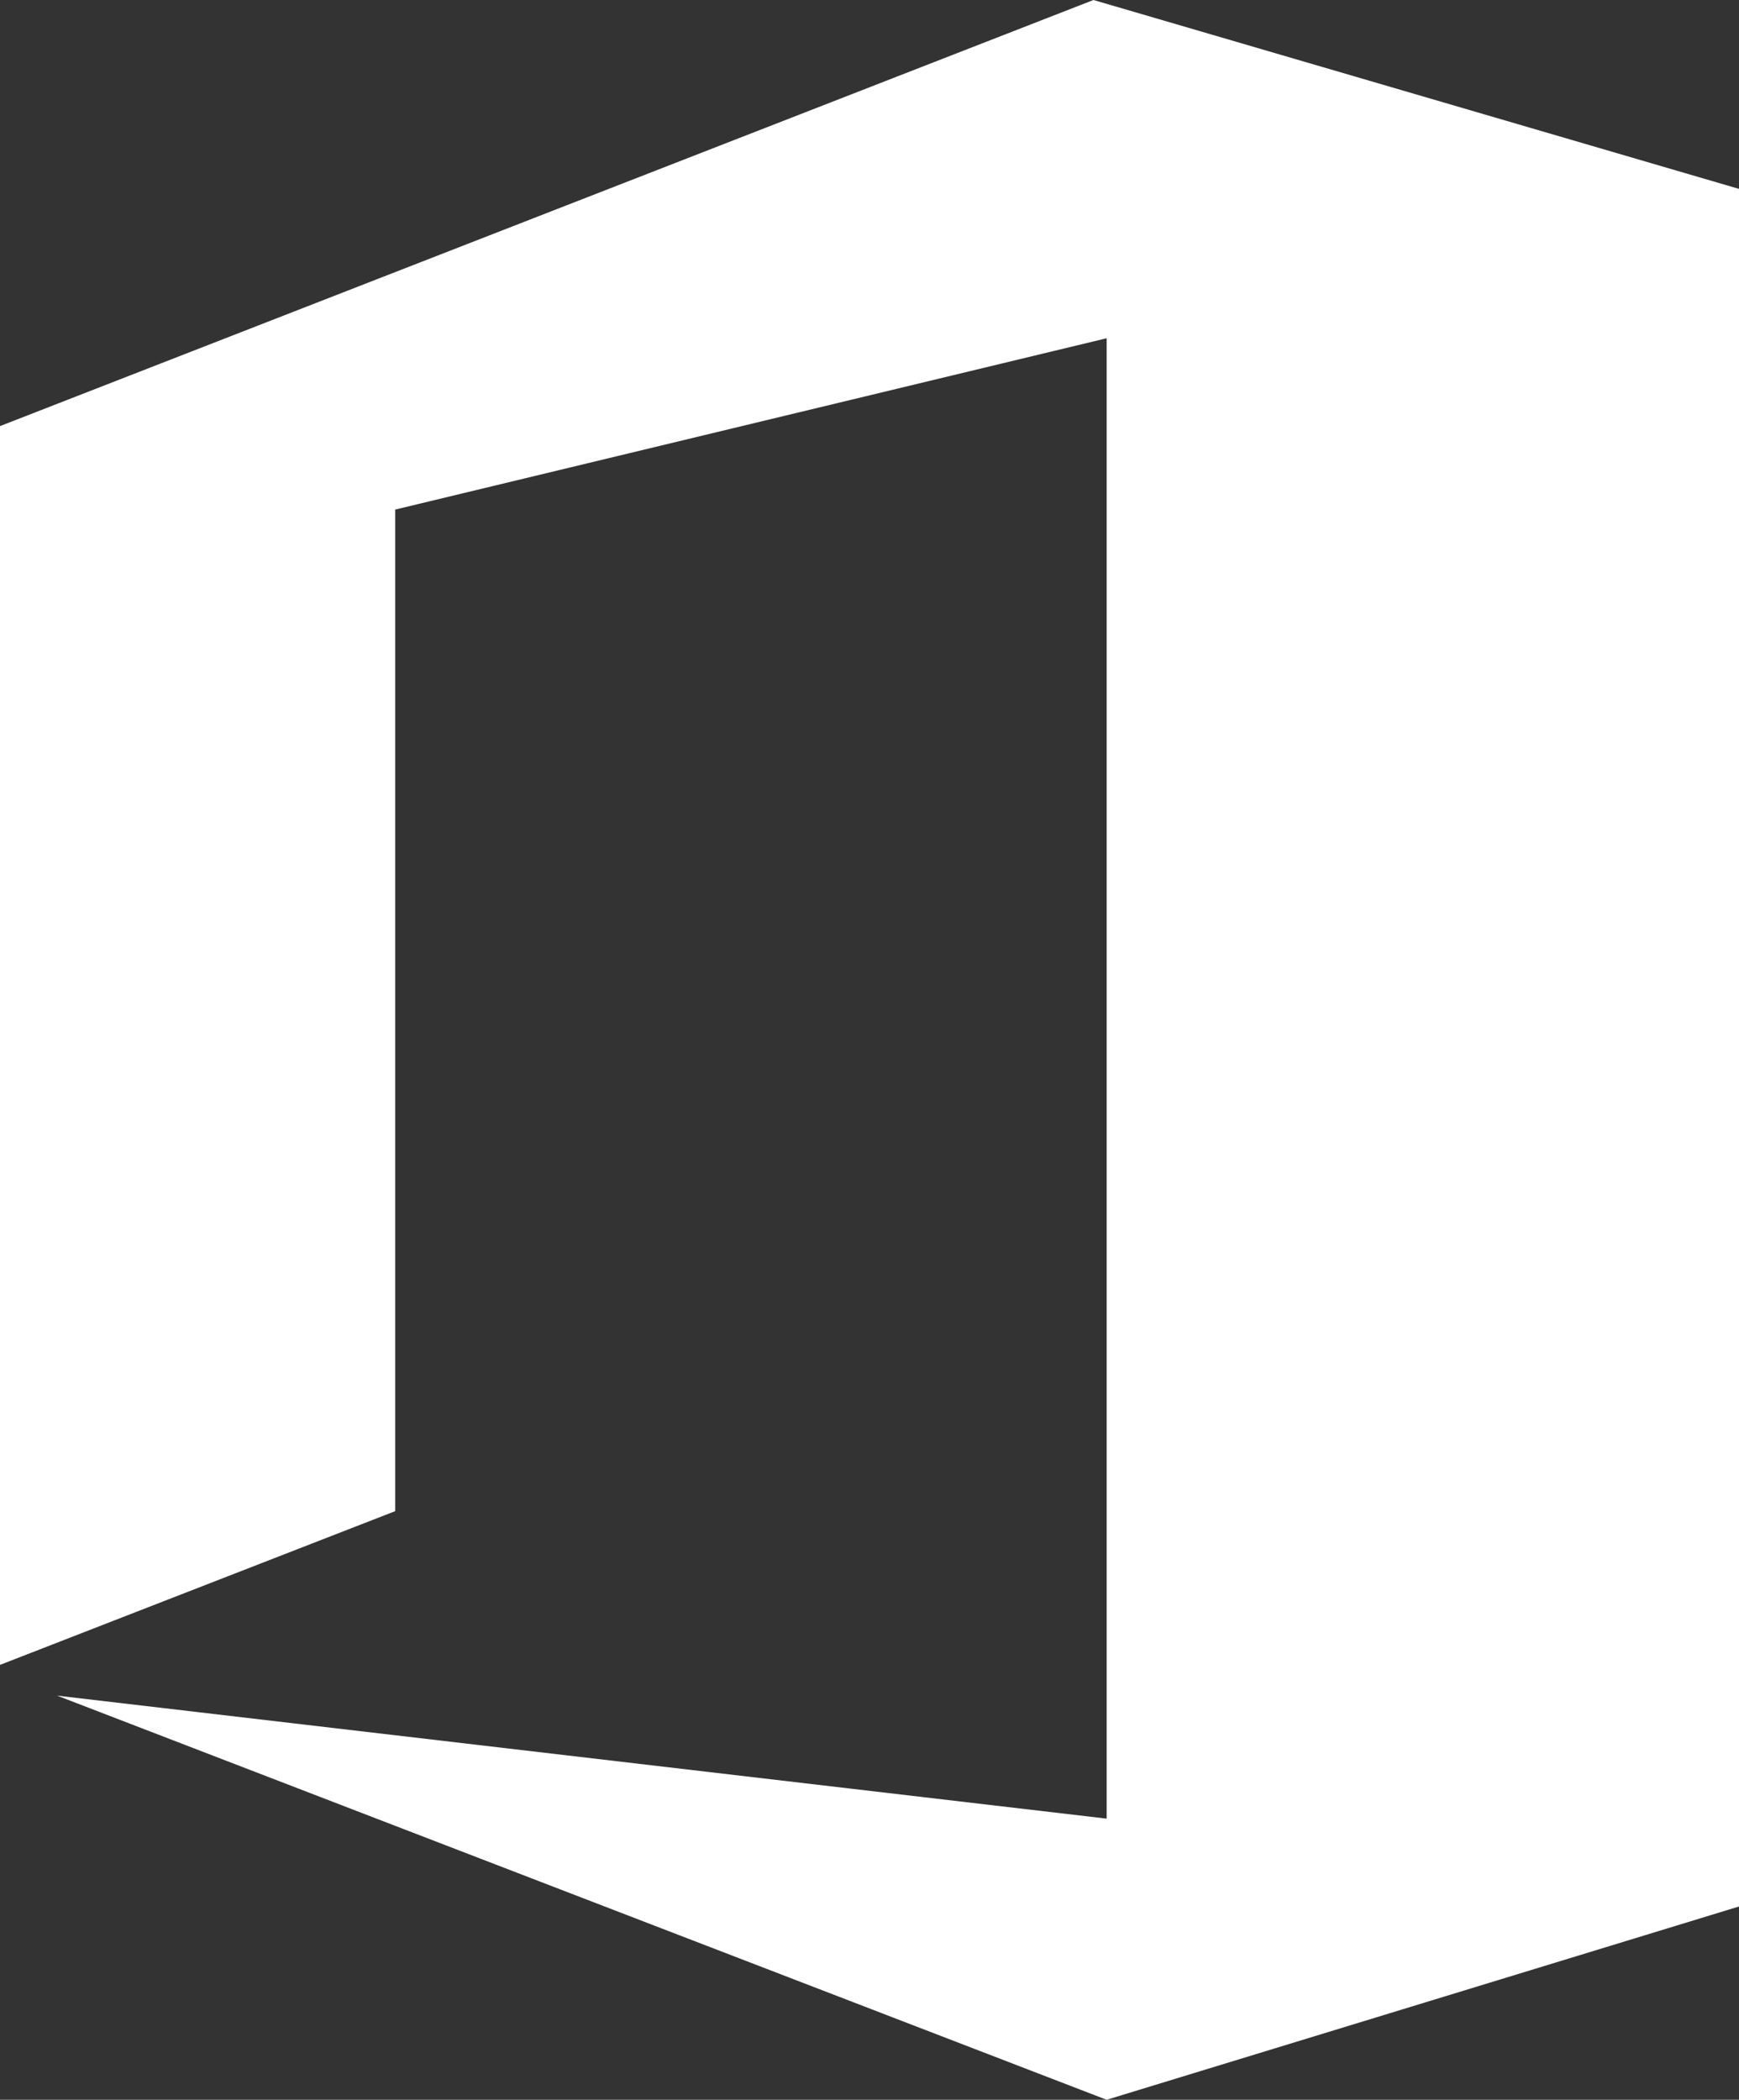 <svg xmlns="http://www.w3.org/2000/svg" viewBox="0 0 39.6 47.8"><rect x="0" y="0" width="39.6" height="47.8" fill="#333333" stroke="none"/><path d="M0 37.9V9.7L24.9 0l14.7 4.3v39.1l-14.4 4.4-23.9-9.2 23.9 2.8V7.7L9 11.6v22.8l-9 3.5z" fill="#fff"/></svg>